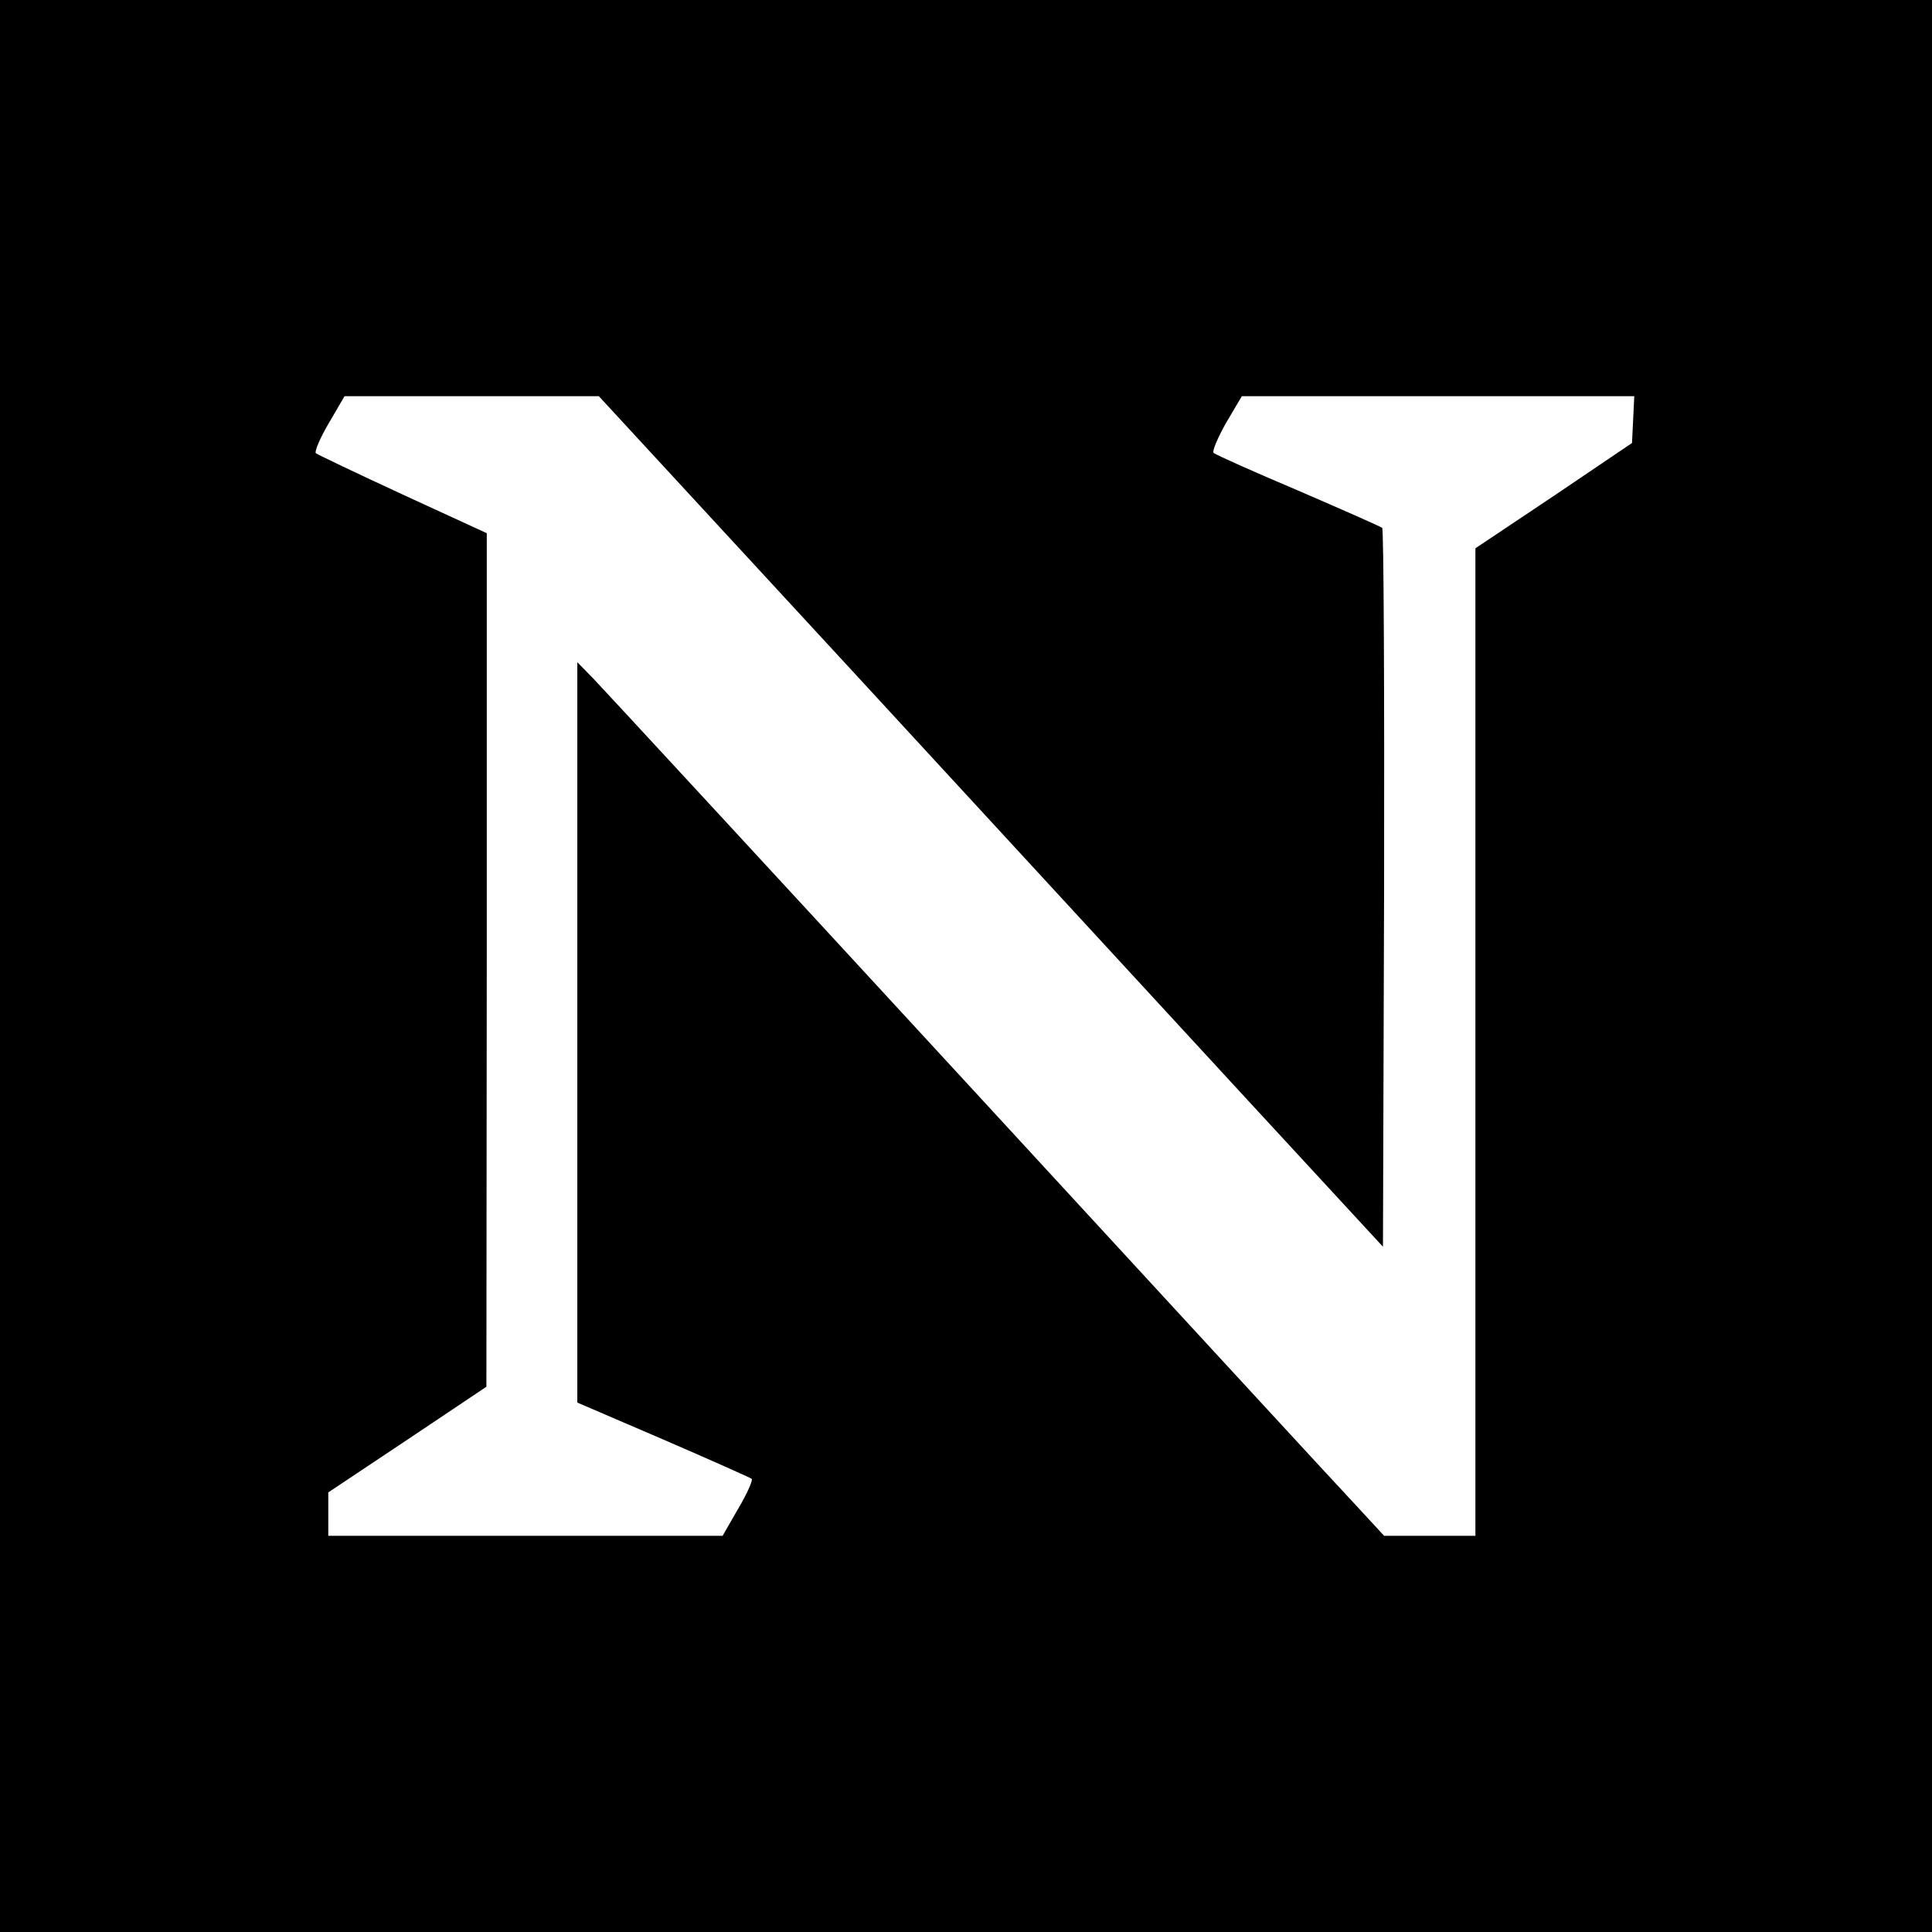 <?xml version="1.0" standalone="no"?>
<!DOCTYPE svg PUBLIC "-//W3C//DTD SVG 20010904//EN"
 "http://www.w3.org/TR/2001/REC-SVG-20010904/DTD/svg10.dtd">
<svg version="1.0" xmlns="http://www.w3.org/2000/svg"
 width="512pt" height="512pt" viewBox="0 0 512 512"
 preserveAspectRatio="xMidYMid meet">
<g transform="translate(0,512) scale(0.1,-0.1)"
fill="#000000" stroke="none">
<path d="M0 2560 l0 -2560 2560 0 2560 0 0 2560 0 2560 -2560 0 -2560 0 0
-2560z m2267 773 c374 -406 841 -913 1039 -1128 l359 -389 3 949 c1 522 -1
952 -5 956 -5 4 -105 48 -223 99 -118 50 -219 95 -224 100 -4 4 11 40 33 79
l42 71 520 0 520 0 -3 -62 -3 -62 -207 -140 -208 -139 0 -1309 0 -1308 -121 0
-121 0 -72 78 c-40 42 -501 543 -1025 1112 -524 569 -973 1055 -997 1080 l-44
45 0 -981 0 -981 228 -98 c125 -54 230 -101 234 -104 4 -3 -12 -39 -35 -78
l-42 -73 -522 0 -523 0 0 58 0 57 210 140 209 140 1 1131 0 1131 -222 102
c-123 57 -226 106 -231 110 -4 4 11 40 34 79 l42 72 337 0 337 0 680 -737z"/>
</g>
</svg>
